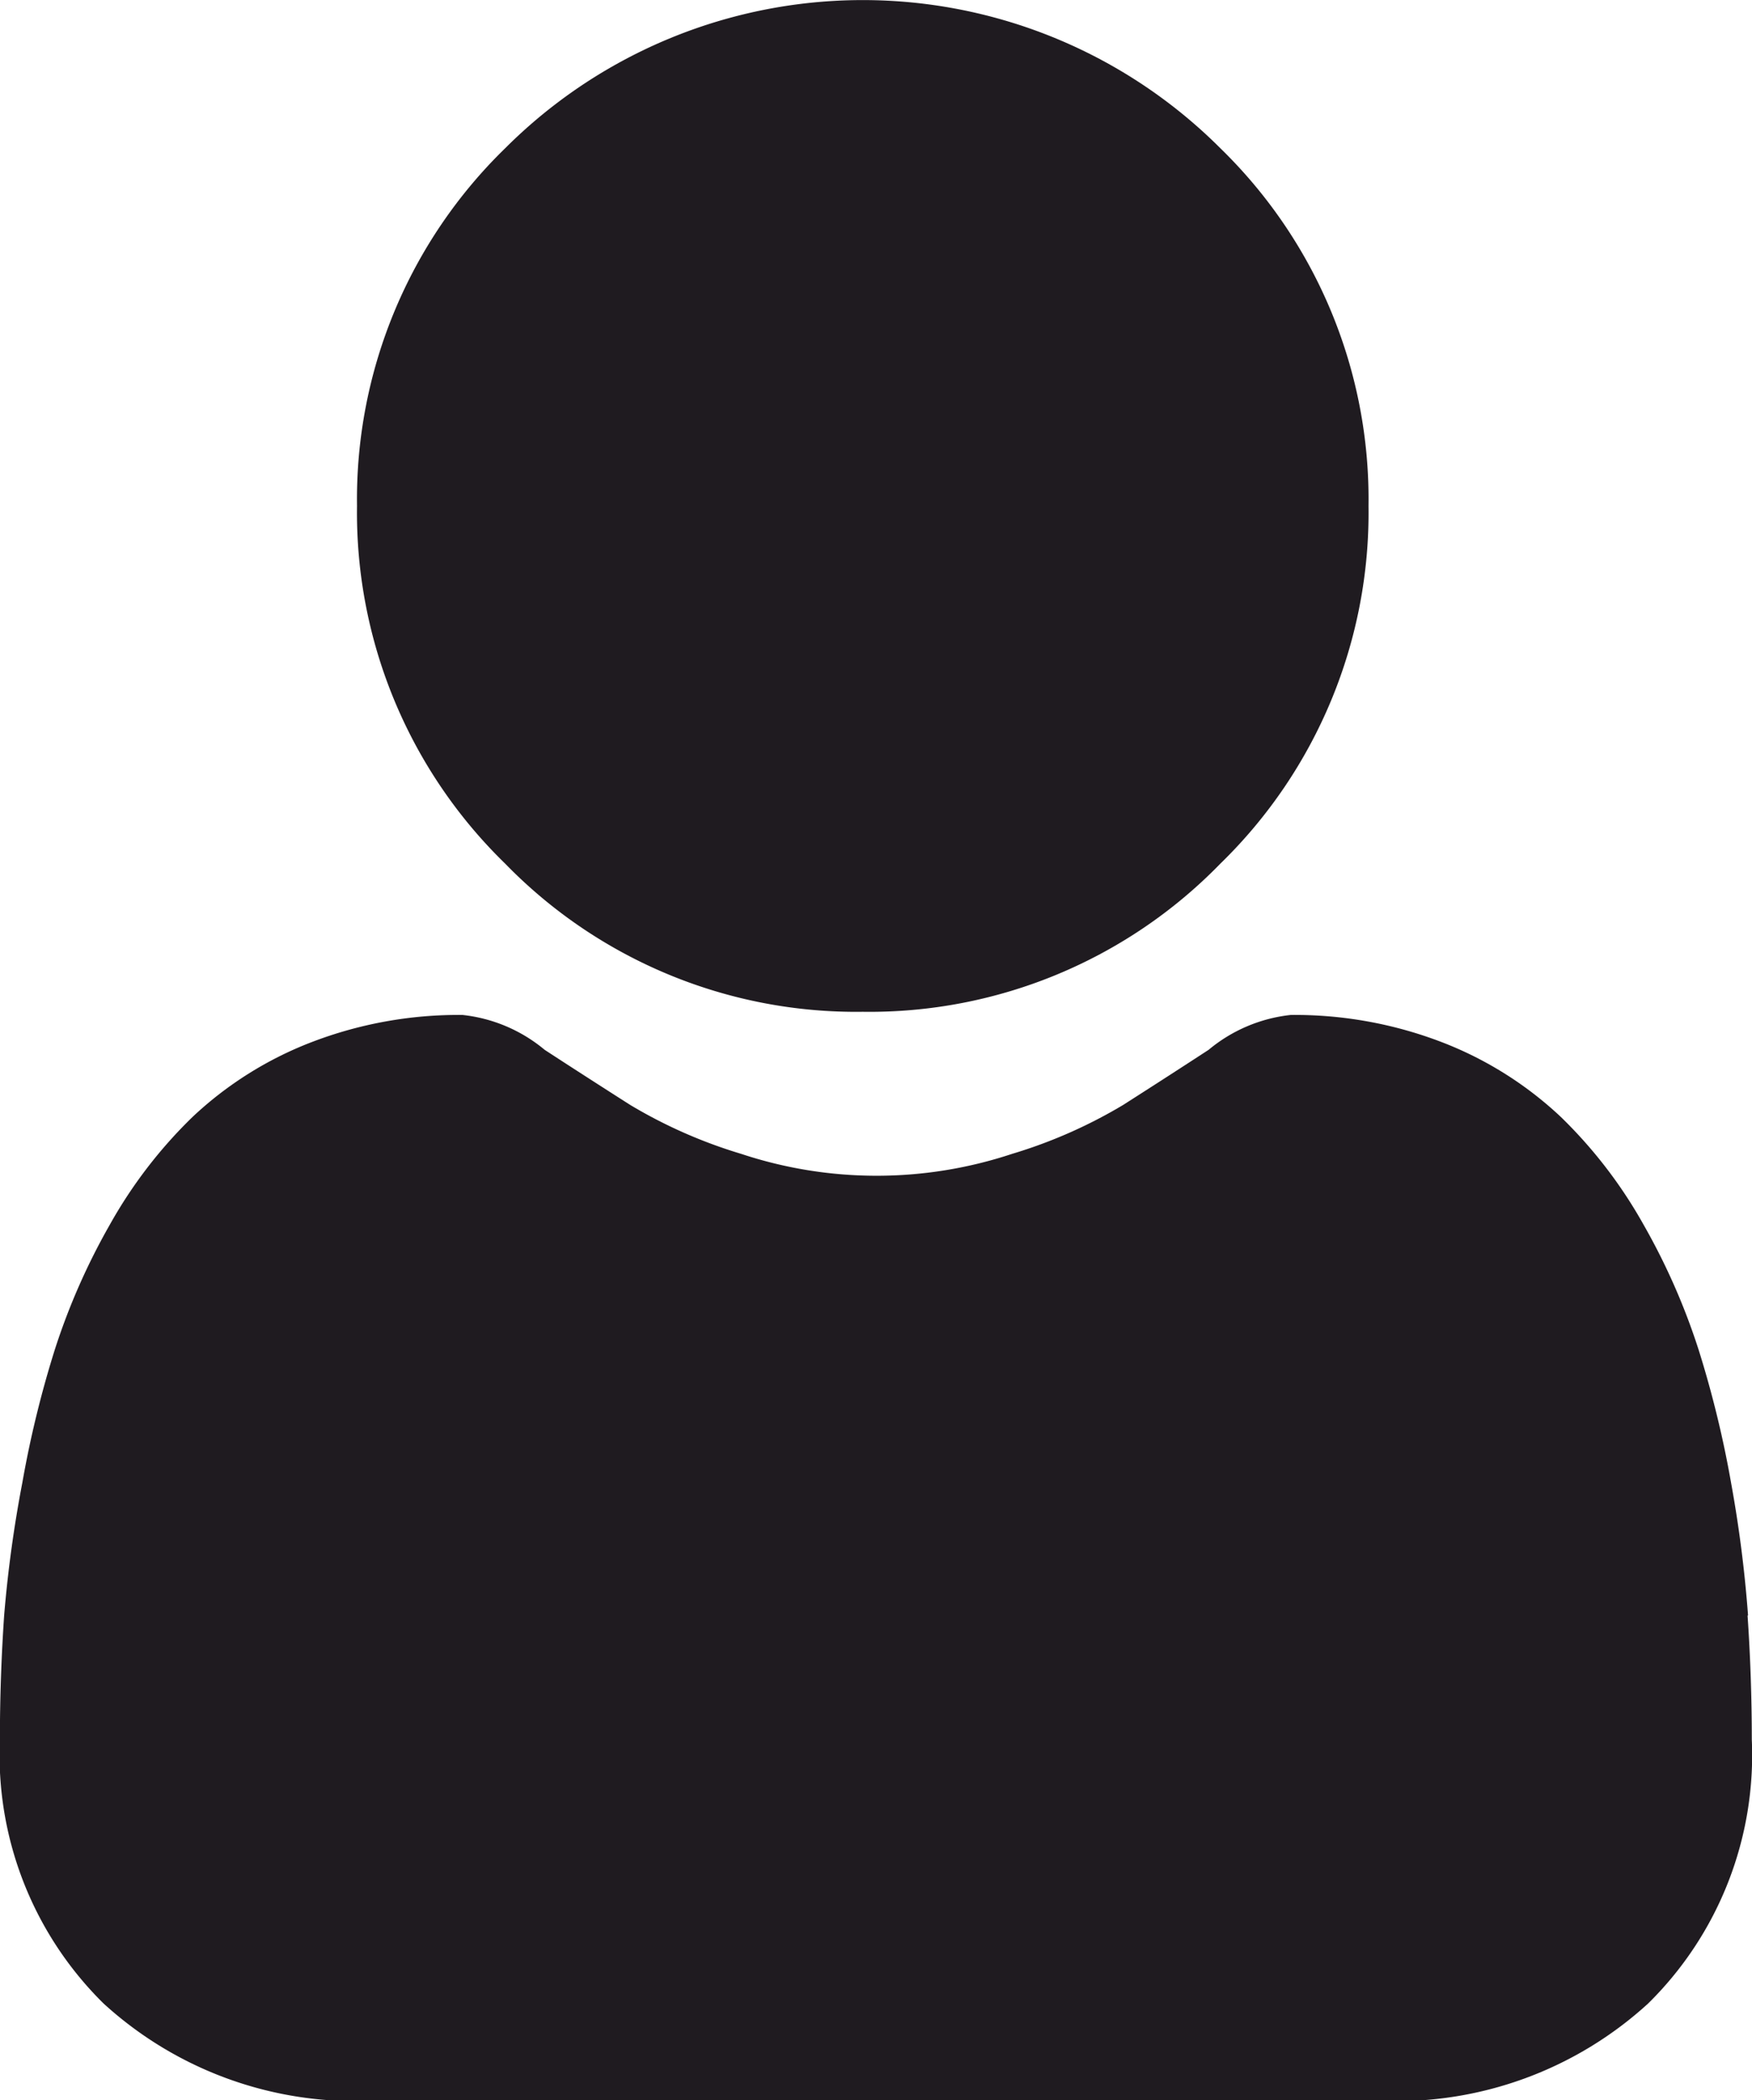 <svg xmlns="http://www.w3.org/2000/svg" width="17.74" height="21.263" viewBox="0 0 17.74 21.263">
  <g id="icon-user" transform="translate(0 0)">
    <path id="Path_51" data-name="Path 51" d="M92.153,10.243a4.955,4.955,0,0,0,3.621-1.5,4.955,4.955,0,0,0,1.5-3.621,4.956,4.956,0,0,0-1.5-3.621,5.12,5.12,0,0,0-7.242,0,4.956,4.956,0,0,0-1.5,3.621,4.955,4.955,0,0,0,1.5,3.621A4.956,4.956,0,0,0,92.153,10.243Zm0,0" transform="translate(-83.417 0)" fill="#1f1b20"/>
    <path id="Path_52" data-name="Path 52" d="M17.7,253.4a12.648,12.648,0,0,0-.172-1.344,10.585,10.585,0,0,0-.33-1.351,6.673,6.673,0,0,0-.555-1.26,4.755,4.755,0,0,0-.837-1.091,3.692,3.692,0,0,0-1.2-.756,4.157,4.157,0,0,0-1.536-.278,1.559,1.559,0,0,0-.832.353c-.25.163-.541.351-.867.559a4.968,4.968,0,0,1-1.122.494,4.356,4.356,0,0,1-2.745,0,4.957,4.957,0,0,1-1.121-.494c-.323-.206-.615-.394-.868-.559a1.557,1.557,0,0,0-.832-.353,4.151,4.151,0,0,0-1.535.278,3.689,3.689,0,0,0-1.2.756,4.755,4.755,0,0,0-.837,1.091,6.684,6.684,0,0,0-.555,1.26,10.608,10.608,0,0,0-.33,1.351A12.6,12.6,0,0,0,.042,253.4c-.028.407-.043.829-.043,1.256a3.531,3.531,0,0,0,1.049,2.671,3.775,3.775,0,0,0,2.7.986H13.989a3.774,3.774,0,0,0,2.7-.986,3.529,3.529,0,0,0,1.049-2.671c0-.428-.015-.851-.043-1.256Zm0,0" transform="translate(0 -237.045)" fill="#1f1b20"/>
  </g>
</svg>
